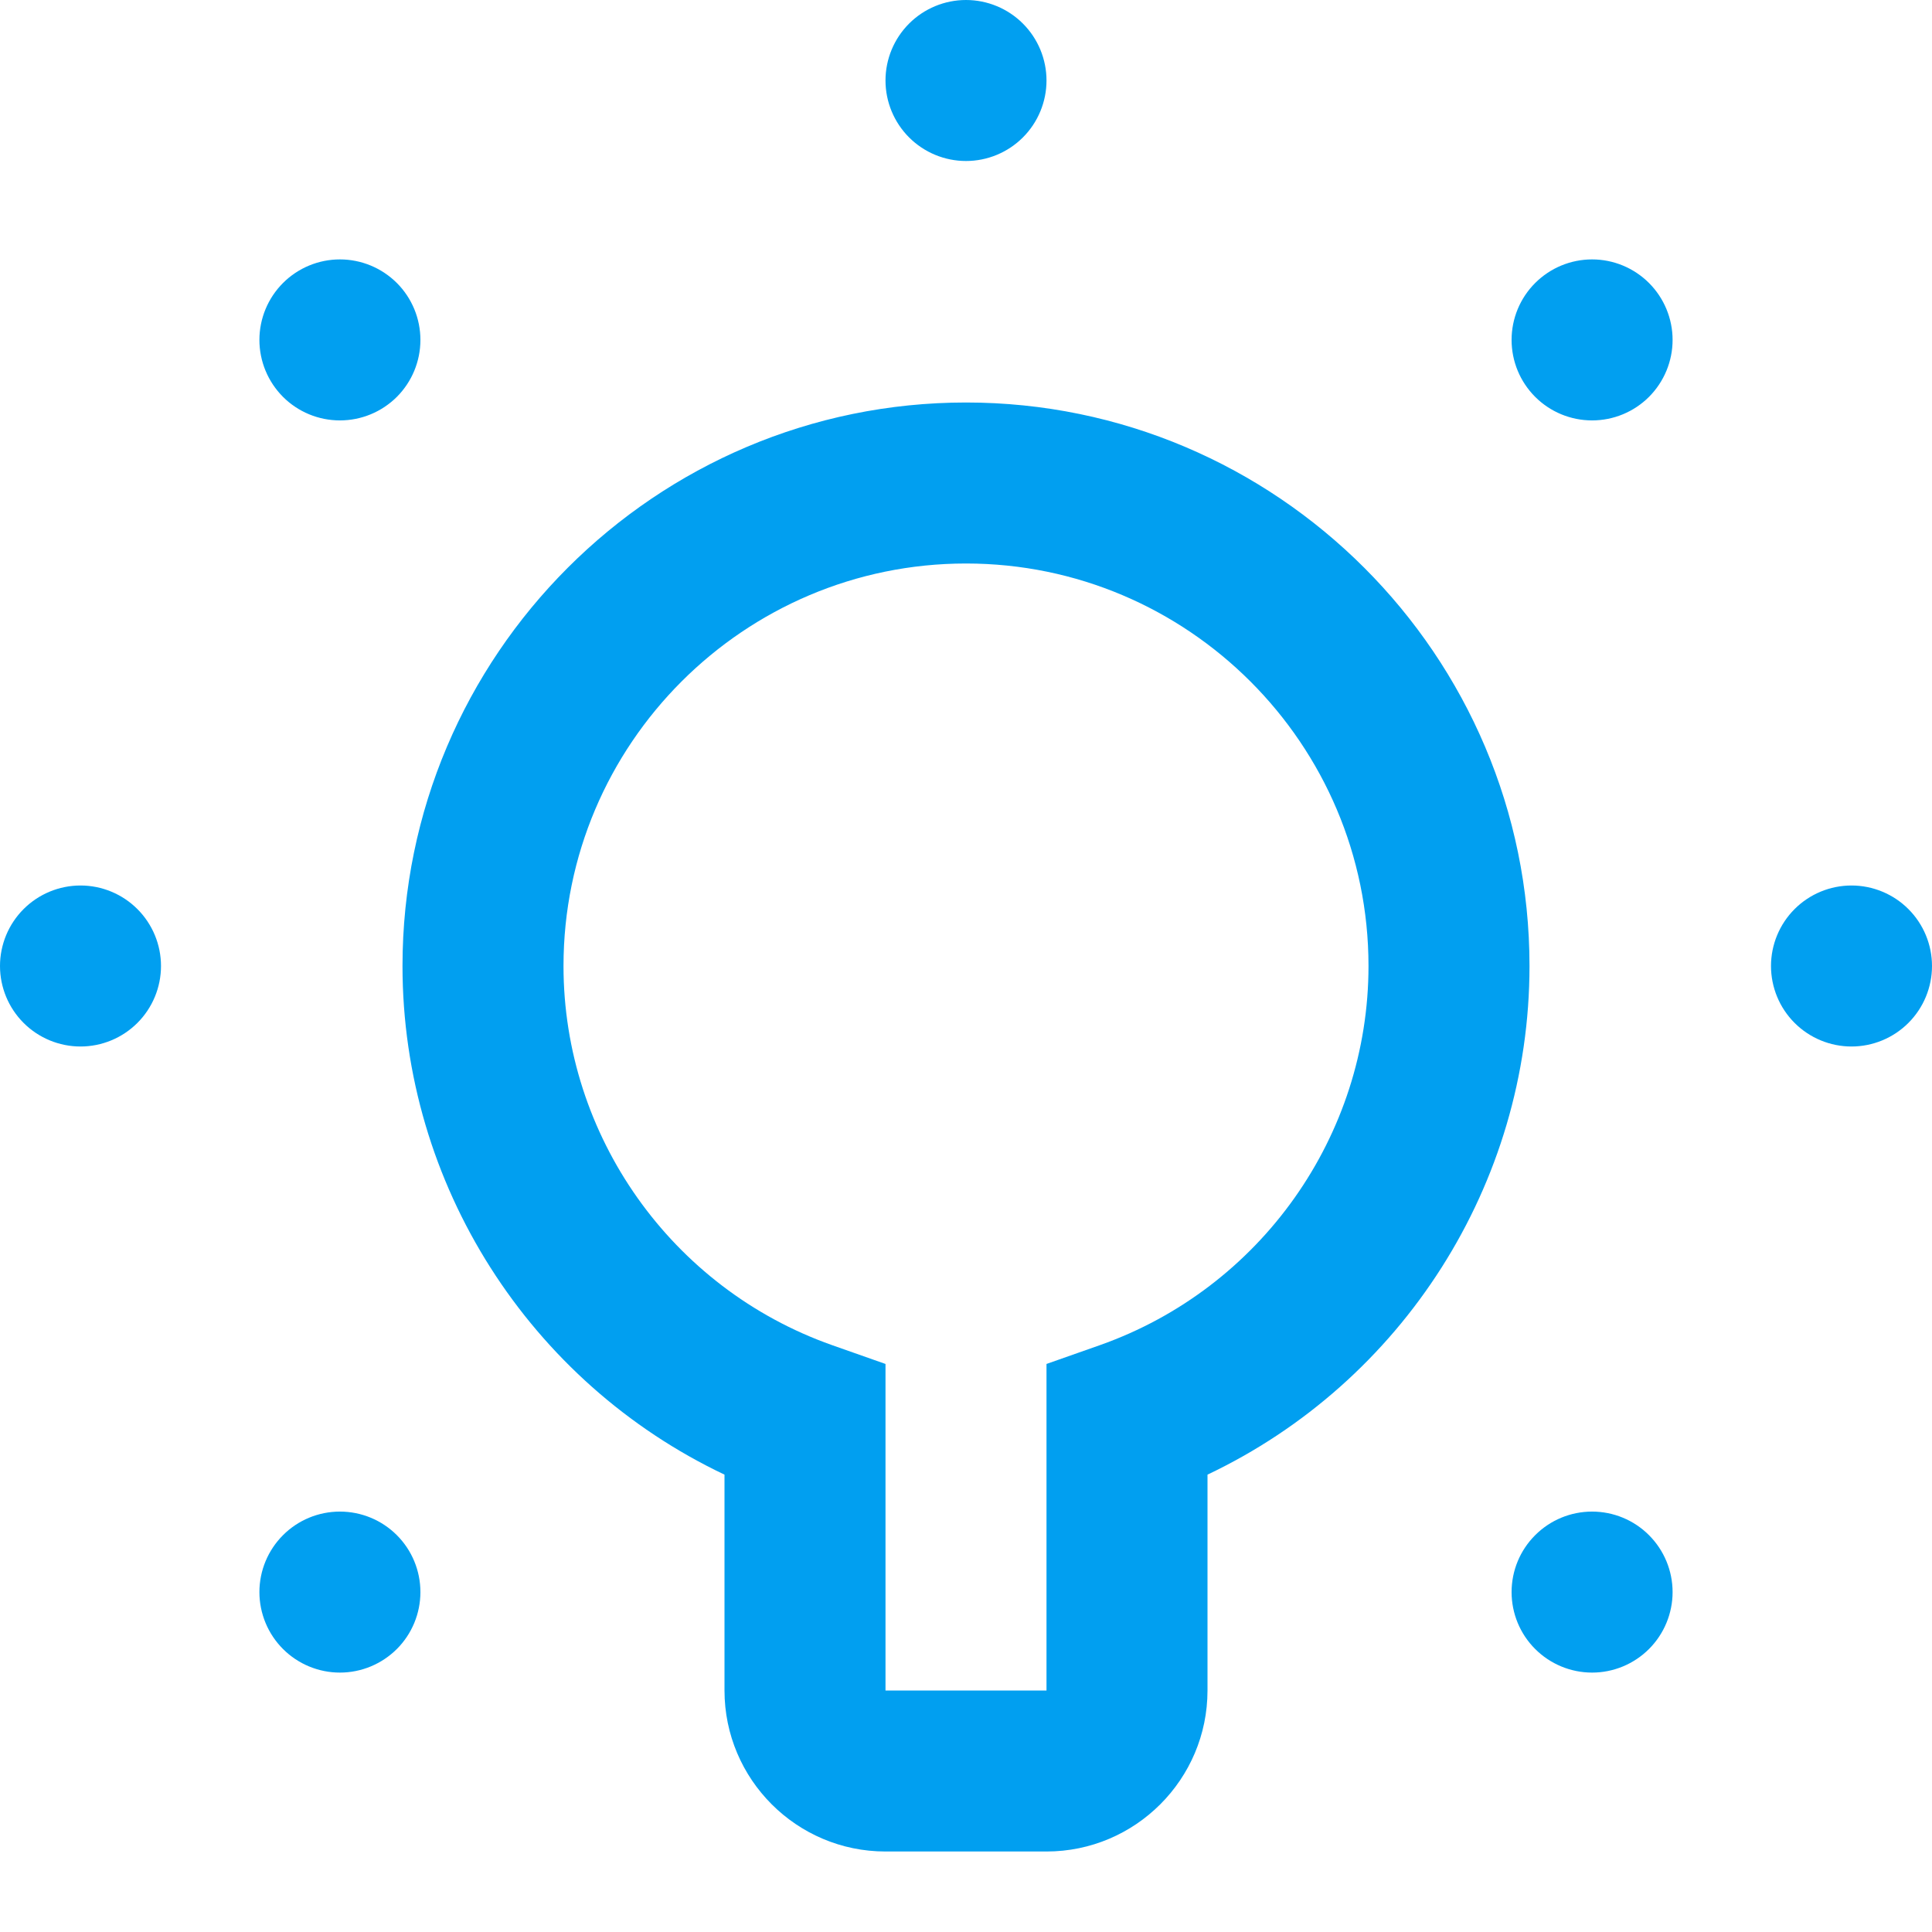 <svg width="48" height="48" viewBox="0 0 48 48" fill="none" xmlns="http://www.w3.org/2000/svg">
<g clip-path="url(#clip0)">
<path d="M24 0C23.47 0 22.961 0.211 22.586 0.586C22.211 0.961 22 1.47 22 2C22 2.53 22.211 3.039 22.586 3.414C22.961 3.789 23.47 4 24 4C24.53 4 25.039 3.789 25.414 3.414C25.789 3.039 26 2.53 26 2C26 1.47 25.789 0.961 25.414 0.586C25.039 0.211 24.53 0 24 0V0ZM8.445 6.445C7.915 6.445 7.406 6.656 7.031 7.031C6.656 7.406 6.445 7.915 6.445 8.445C6.445 8.976 6.656 9.484 7.031 9.86C7.406 10.235 7.915 10.445 8.445 10.445C8.976 10.445 9.484 10.235 9.86 9.86C10.235 9.484 10.445 8.976 10.445 8.445C10.445 7.915 10.235 7.406 9.86 7.031C9.484 6.656 8.976 6.445 8.445 6.445ZM39.555 6.445C39.024 6.445 38.516 6.656 38.141 7.031C37.765 7.406 37.555 7.915 37.555 8.445C37.555 8.976 37.765 9.484 38.141 9.86C38.516 10.235 39.024 10.445 39.555 10.445C40.085 10.445 40.594 10.235 40.969 9.86C41.344 9.484 41.555 8.976 41.555 8.445C41.555 7.915 41.344 7.406 40.969 7.031C40.594 6.656 40.085 6.445 39.555 6.445ZM24 10C16.282 10 10 16.282 10 24C10 29.43 13.162 34.341 18 36.637V42C18 44.206 19.794 46 22 46H26C28.206 46 30 44.206 30 42V36.637C34.838 34.341 38 29.43 38 24C38 16.282 31.718 10 24 10ZM24 14C29.514 14 34 18.486 34 24C34 28.22 31.32 32.006 27.332 33.418L26 33.887V42H22V33.887L20.668 33.418C16.68 32.006 14 28.22 14 24C14 18.486 18.486 14 24 14ZM2 22C1.47 22 0.961 22.211 0.586 22.586C0.211 22.961 0 23.47 0 24C0 24.53 0.211 25.039 0.586 25.414C0.961 25.789 1.47 26 2 26C2.53 26 3.039 25.789 3.414 25.414C3.789 25.039 4 24.53 4 24C4 23.47 3.789 22.961 3.414 22.586C3.039 22.211 2.53 22 2 22ZM46 22C45.47 22 44.961 22.211 44.586 22.586C44.211 22.961 44 23.47 44 24C44 24.53 44.211 25.039 44.586 25.414C44.961 25.789 45.47 26 46 26C46.53 26 47.039 25.789 47.414 25.414C47.789 25.039 48 24.53 48 24C48 23.47 47.789 22.961 47.414 22.586C47.039 22.211 46.53 22 46 22ZM8.445 37.555C7.915 37.555 7.406 37.765 7.031 38.141C6.656 38.516 6.445 39.024 6.445 39.555C6.445 40.085 6.656 40.594 7.031 40.969C7.406 41.344 7.915 41.555 8.445 41.555C8.976 41.555 9.484 41.344 9.86 40.969C10.235 40.594 10.445 40.085 10.445 39.555C10.445 39.024 10.235 38.516 9.86 38.141C9.484 37.765 8.976 37.555 8.445 37.555ZM39.555 37.555C39.024 37.555 38.516 37.765 38.141 38.141C37.765 38.516 37.555 39.024 37.555 39.555C37.555 40.085 37.765 40.594 38.141 40.969C38.516 41.344 39.024 41.555 39.555 41.555C40.085 41.555 40.594 41.344 40.969 40.969C41.344 40.594 41.555 40.085 41.555 39.555C41.555 39.024 41.344 38.516 40.969 38.141C40.594 37.765 40.085 37.555 39.555 37.555Z" fill="#019FF0"/>
</g>
<defs>
<clipPath id="clip0">
<rect width="48" height="48" fill="white"/>
</clipPath>
</defs>
</svg>
